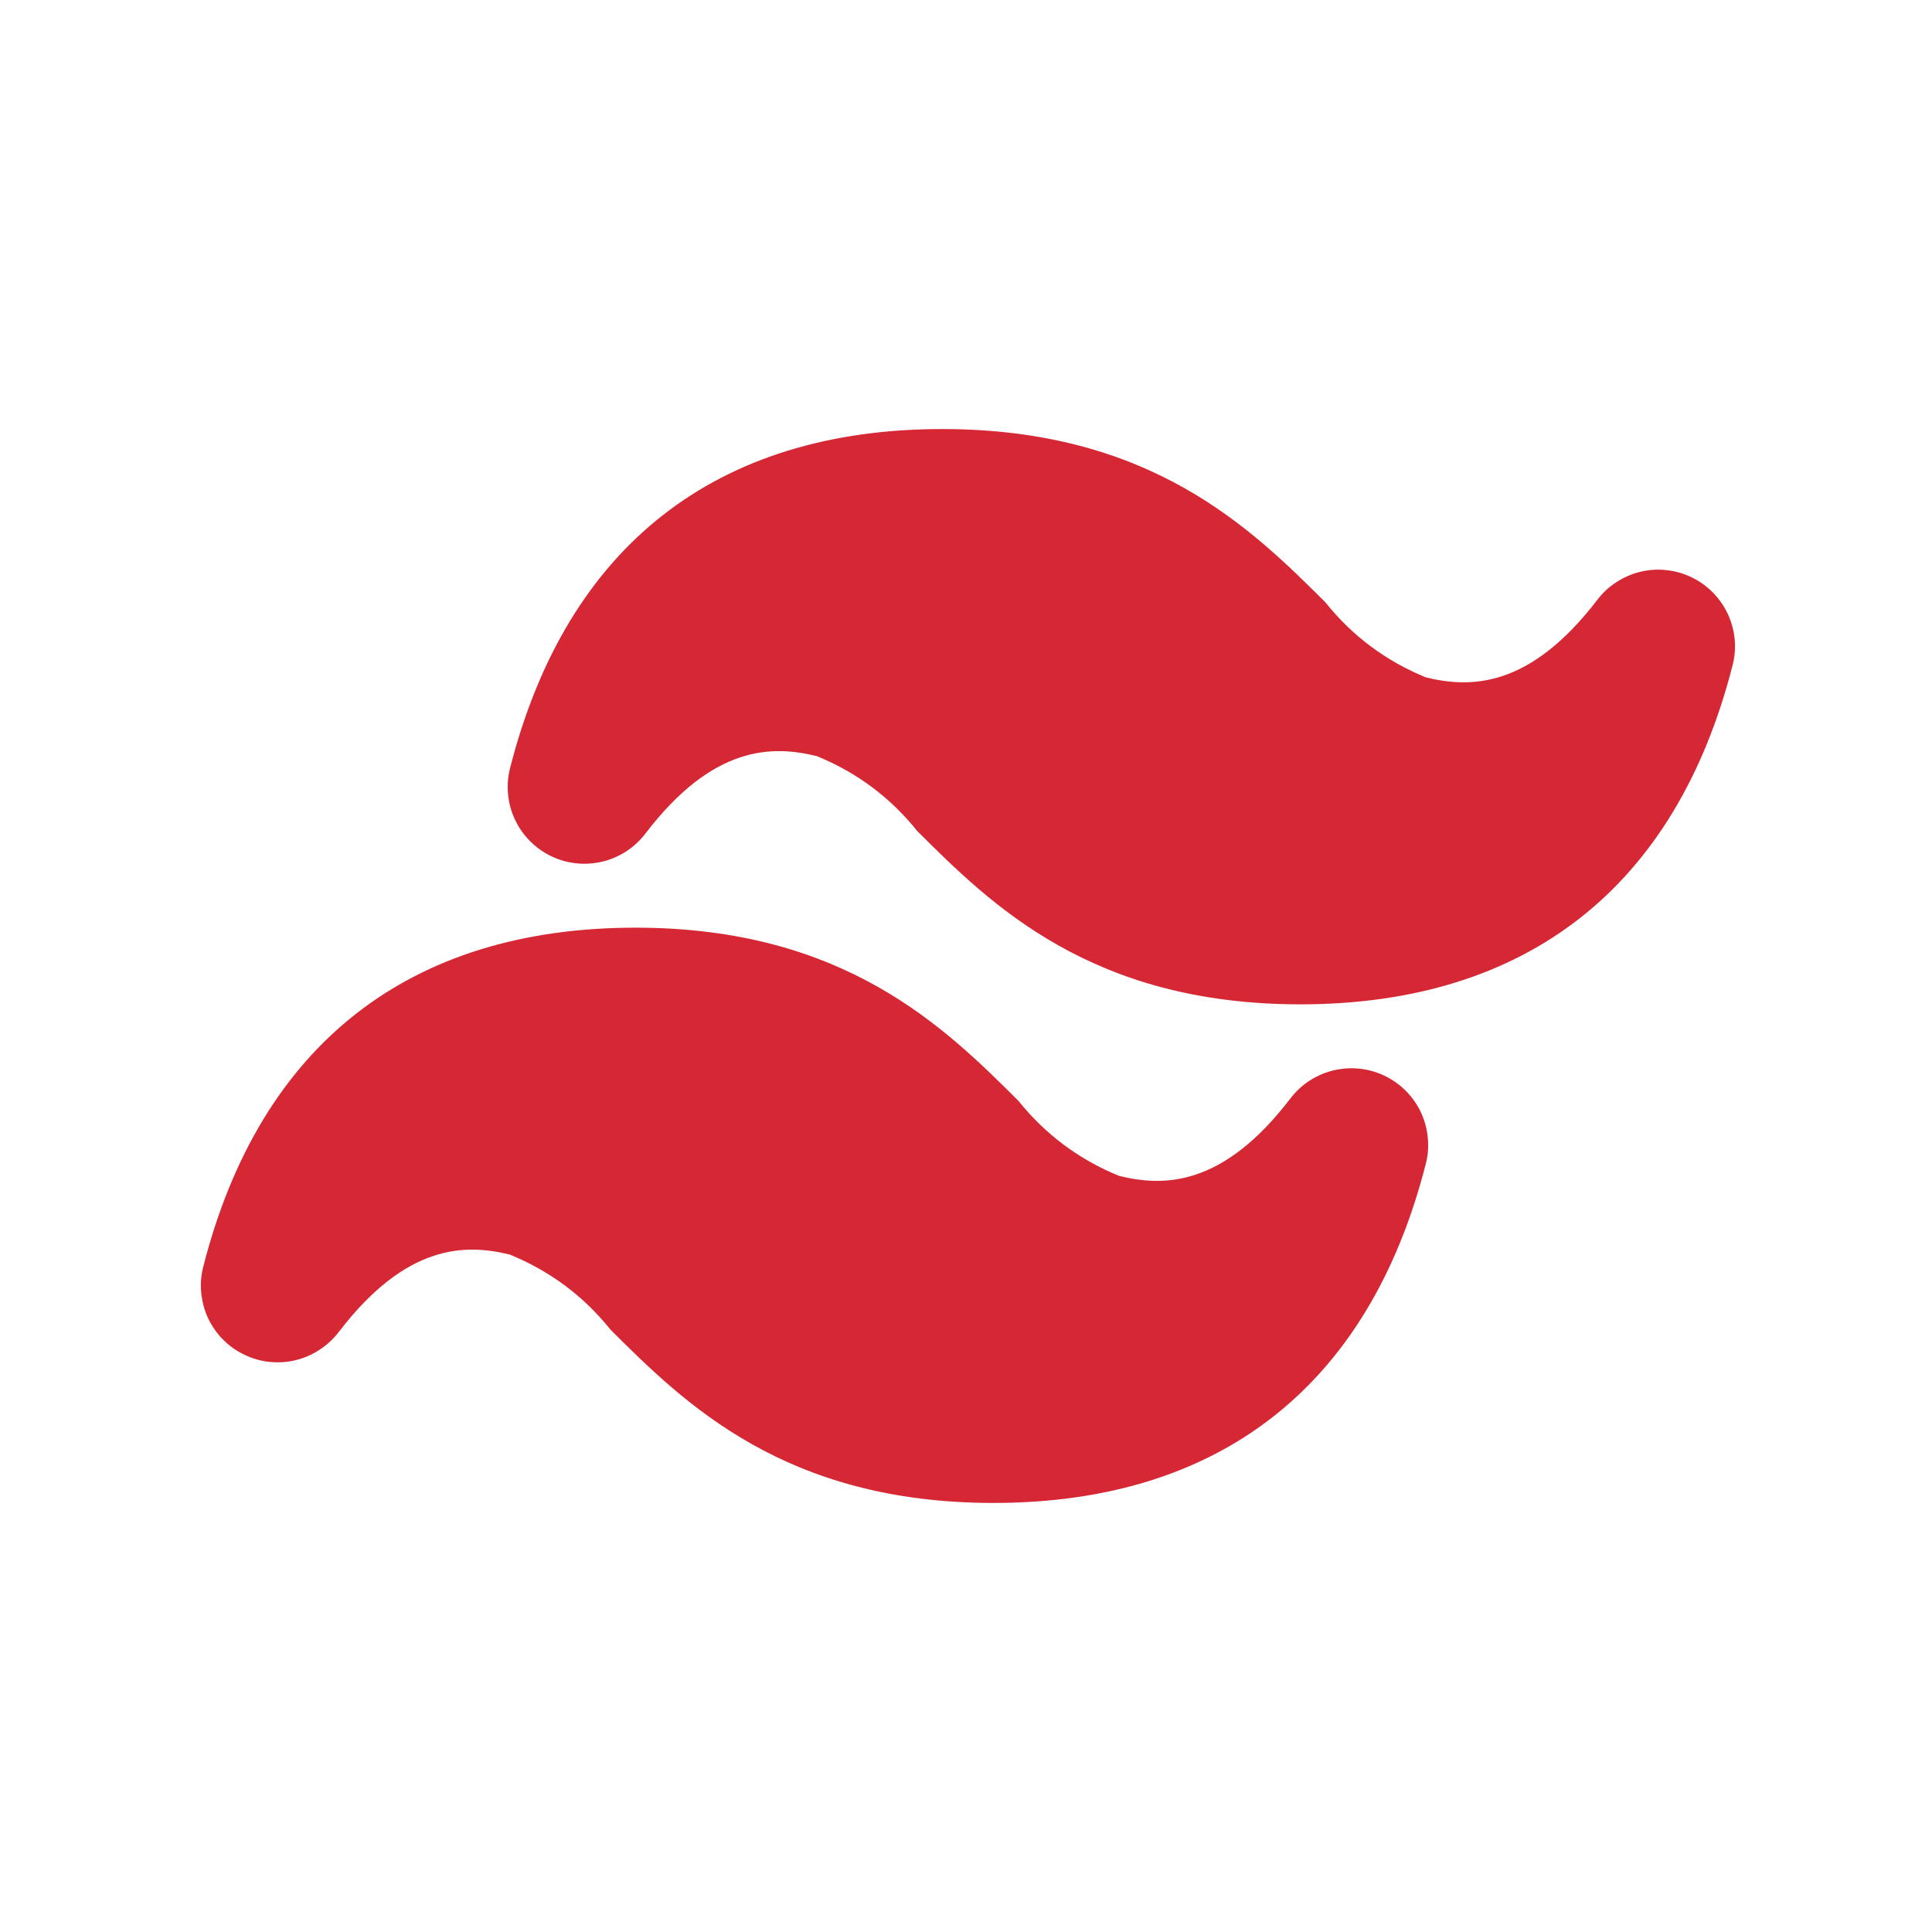 <svg xmlns="http://www.w3.org/2000/svg" xmlns:xlink="http://www.w3.org/1999/xlink" width="100" zoomAndPan="magnify" viewBox="0 0 75 75" height="100" preserveAspectRatio="xMidYMid meet" version="1.2"><defs><clipPath id="106bd26bdf"><path d="M 7.5 16.5 L 67.5 16.5 L 67.5 58.5 L 7.5 58.5 Z M 7.5 16.5 "/></clipPath><clipPath id="1f4503617f"><path d="M 29 18 L 57 18 L 57 38 L 29 38 Z M 29 18 "/></clipPath><clipPath id="01ed0eca2a"><path d="M 33.492 18.34 L 56.484 31.199 L 52.957 37.504 L 29.969 24.645 Z M 33.492 18.34 "/></clipPath><clipPath id="8137f1dbb1"><path d="M 18 38 L 45 38 L 45 57 L 18 57 Z M 18 38 "/></clipPath><clipPath id="e2cd2aa9df"><path d="M 22.234 38.25 L 44.391 50.641 L 40.867 56.945 L 18.711 44.555 Z M 22.234 38.25 "/></clipPath></defs><g id="4ad365997d"><g clip-rule="nonzero" clip-path="url(#106bd26bdf)"><path style=" stroke:none;fill-rule:nonzero;fill:#d62734;fill-opacity:1;" d="M 38.566 58.344 C 30.453 58.344 26.551 54.457 23.703 51.621 C 22.652 50.309 21.348 49.34 19.793 48.703 C 18.086 48.285 15.785 48.258 13.145 51.715 C 12.934 51.988 12.688 52.215 12.398 52.402 C 12.109 52.59 11.801 52.723 11.465 52.805 C 11.133 52.883 10.797 52.906 10.453 52.867 C 10.113 52.832 9.789 52.738 9.48 52.586 C 9.168 52.438 8.895 52.242 8.652 51.996 C 8.414 51.754 8.219 51.473 8.074 51.164 C 7.93 50.852 7.844 50.527 7.812 50.184 C 7.777 49.844 7.805 49.504 7.891 49.172 C 10.086 40.562 15.887 36.012 24.672 36.012 C 32.785 36.012 36.688 39.898 39.535 42.734 C 40.586 44.043 41.891 45.016 43.445 45.648 C 45.152 46.066 47.453 46.098 50.094 42.641 C 50.305 42.367 50.551 42.137 50.84 41.949 C 51.129 41.766 51.438 41.629 51.773 41.551 C 52.105 41.473 52.441 41.449 52.785 41.488 C 53.125 41.523 53.449 41.617 53.758 41.766 C 54.07 41.918 54.344 42.113 54.586 42.359 C 54.824 42.602 55.02 42.879 55.164 43.191 C 55.309 43.504 55.395 43.828 55.426 44.172 C 55.461 44.512 55.434 44.852 55.348 45.184 C 53.152 53.793 47.352 58.344 38.566 58.344 Z M 19.969 42.68 C 20.387 42.742 20.801 42.82 21.211 42.922 C 23.875 43.762 26.105 45.254 27.898 47.398 C 30.48 49.965 32.914 52.387 38.566 52.387 C 40.176 52.422 41.742 52.184 43.27 51.672 C 42.852 51.613 42.438 51.535 42.027 51.434 C 39.363 50.594 37.133 49.102 35.34 46.957 C 32.758 44.391 30.324 41.965 24.672 41.965 C 23.062 41.934 21.496 42.172 19.969 42.68 Z M 50.477 38.988 C 42.363 38.988 38.457 35.102 35.609 32.262 C 34.559 30.953 33.258 29.984 31.707 29.352 C 29.996 28.934 27.695 28.902 25.055 32.359 C 24.844 32.633 24.598 32.863 24.309 33.051 C 24.023 33.234 23.711 33.371 23.379 33.449 C 23.043 33.527 22.707 33.551 22.363 33.512 C 22.023 33.477 21.699 33.383 21.391 33.234 C 21.082 33.082 20.805 32.887 20.566 32.641 C 20.324 32.398 20.133 32.121 19.988 31.809 C 19.84 31.496 19.754 31.172 19.723 30.828 C 19.691 30.488 19.715 30.148 19.801 29.816 C 21.996 21.207 27.797 16.656 36.582 16.656 C 44.695 16.656 48.598 20.543 51.449 23.379 C 52.496 24.691 53.801 25.66 55.355 26.297 C 57.062 26.711 59.363 26.742 62.008 23.285 C 62.215 23.012 62.461 22.785 62.75 22.598 C 63.039 22.41 63.348 22.277 63.684 22.195 C 64.016 22.117 64.355 22.094 64.695 22.133 C 65.035 22.168 65.359 22.262 65.672 22.414 C 65.98 22.562 66.254 22.758 66.496 23.004 C 66.734 23.246 66.93 23.527 67.074 23.836 C 67.219 24.148 67.305 24.473 67.34 24.816 C 67.371 25.156 67.344 25.496 67.258 25.828 C 65.062 34.438 59.262 38.988 50.477 38.988 Z M 31.879 23.328 C 32.297 23.387 32.711 23.465 33.121 23.566 C 35.785 24.406 38.016 25.898 39.809 28.043 C 42.273 30.504 44.824 33.035 50.477 33.035 C 52.086 33.066 53.652 32.828 55.18 32.32 C 54.762 32.258 54.348 32.18 53.938 32.078 C 51.273 31.238 49.043 29.746 47.25 27.602 C 44.672 25.035 42.234 22.613 36.582 22.613 C 34.973 22.578 33.406 22.816 31.879 23.328 Z M 31.879 23.328 "/></g><g clip-rule="nonzero" clip-path="url(#1f4503617f)"><g clip-rule="nonzero" clip-path="url(#01ed0eca2a)"><path style=" stroke:none;fill-rule:nonzero;fill:#d62734;fill-opacity:1;" d="M 33.492 18.34 L 56.488 31.203 L 52.965 37.504 L 29.969 24.645 Z M 33.492 18.34 "/></g></g><g clip-rule="nonzero" clip-path="url(#8137f1dbb1)"><g clip-rule="nonzero" clip-path="url(#e2cd2aa9df)"><path style=" stroke:none;fill-rule:nonzero;fill:#d62734;fill-opacity:1;" d="M 22.234 38.25 L 44.395 50.645 L 40.871 56.945 L 18.711 44.555 Z M 22.234 38.25 "/></g></g></g></svg>